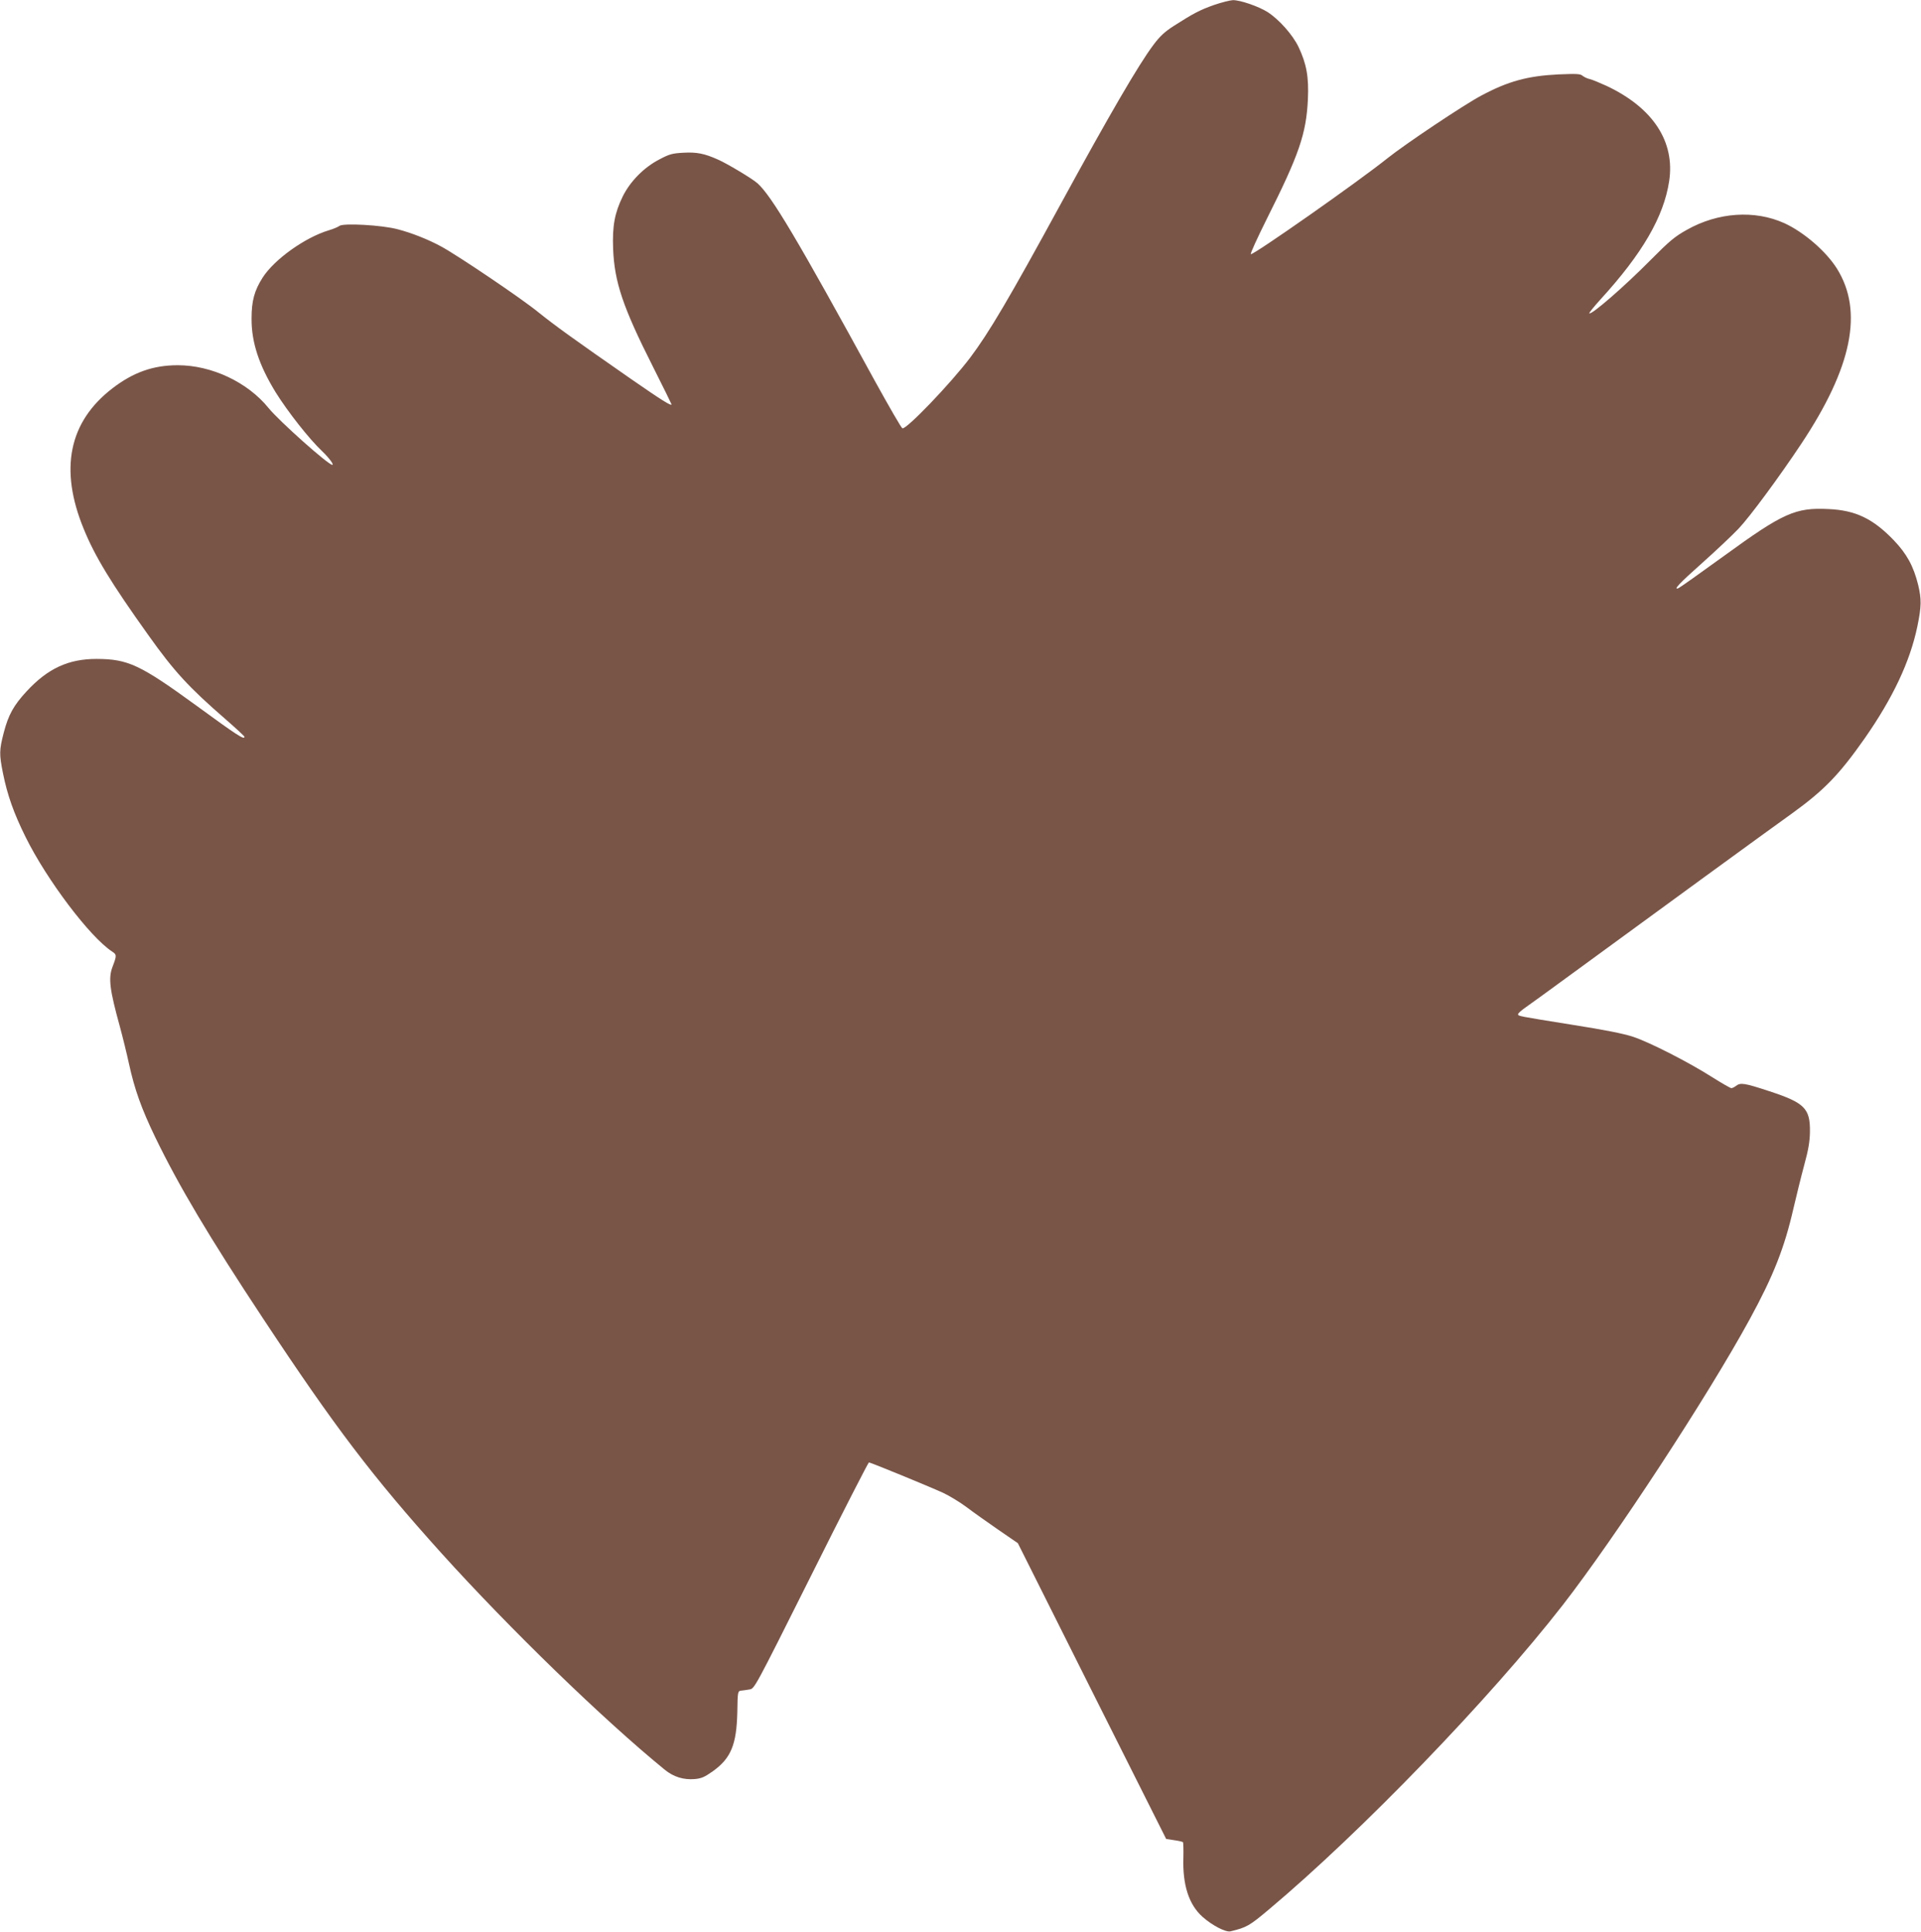 <?xml version="1.0" standalone="no"?>
<!DOCTYPE svg PUBLIC "-//W3C//DTD SVG 20010904//EN"
 "http://www.w3.org/TR/2001/REC-SVG-20010904/DTD/svg10.dtd">
<svg version="1.0" xmlns="http://www.w3.org/2000/svg"
 width="1273pt" height="1280pt" viewBox="0 0 1273 1280"
 preserveAspectRatio="xMidYMid meet">
<g transform="translate(0,1280) scale(0.1,-0.1)"
fill="#795548" stroke="none">
<path d="M8045 12767 c-93 -33 -134 -54 -267 -139 -59 -38 -91 -67 -135 -126
-97 -129 -291 -462 -613 -1052 -343 -629 -476 -854 -601 -1020 -130 -172 -423
-477 -449 -468 -7 2 -88 143 -182 313 -514 940 -686 1229 -779 1311 -35 31
-202 131 -262 157 -89 40 -141 50 -229 45 -73 -4 -92 -9 -158 -44 -103 -53
-194 -146 -243 -245 -54 -110 -70 -197 -64 -349 9 -219 64 -384 264 -780 68
-135 123 -247 123 -249 0 -14 -65 27 -270 169 -394 274 -500 351 -615 443
-109 89 -525 370 -640 433 -86 47 -197 91 -290 115 -105 28 -362 42 -386 22
-9 -7 -40 -20 -70 -29 -157 -47 -361 -192 -439 -314 -54 -85 -73 -153 -73
-270 -1 -158 49 -309 160 -490 80 -128 222 -309 308 -390 44 -42 80 -90 67
-90 -27 0 -352 290 -422 376 -139 172 -378 284 -602 284 -163 0 -295 -47 -433
-153 -289 -222 -353 -536 -190 -932 74 -182 182 -359 427 -702 172 -242 269
-347 512 -558 69 -60 126 -113 126 -117 0 -22 -48 9 -315 204 -378 275 -456
311 -665 312 -187 0 -323 -63 -463 -214 -87 -94 -121 -156 -152 -274 -30 -116
-31 -142 -5 -271 29 -144 72 -265 150 -422 140 -283 426 -662 573 -758 31 -20
31 -27 3 -100 -29 -76 -20 -150 49 -400 18 -66 45 -176 60 -245 37 -169 82
-295 174 -486 156 -322 357 -660 714 -1200 474 -717 726 -1049 1181 -1554 454
-503 1075 -1105 1481 -1436 59 -48 124 -68 199 -62 44 4 65 13 120 52 120 86
157 176 162 391 2 138 3 140 26 143 13 1 38 5 56 8 32 5 36 13 407 754 206
413 379 750 383 750 12 0 401 -160 493 -202 42 -20 111 -62 154 -94 43 -33
137 -99 209 -149 l131 -90 491 -980 492 -980 53 -8 c29 -4 55 -10 58 -13 3 -3
4 -49 3 -102 -6 -181 36 -312 127 -393 64 -57 153 -103 185 -96 108 26 125 36
257 147 612 514 1465 1398 1945 2015 350 451 962 1386 1238 1892 158 289 231
475 290 733 20 85 52 216 72 290 28 102 37 156 38 220 2 156 -35 193 -270 270
-164 54 -190 58 -220 35 -10 -8 -24 -15 -31 -15 -6 0 -62 32 -124 71 -155 99
-415 232 -526 269 -63 21 -189 46 -405 80 -361 58 -358 57 -358 70 0 6 21 25
47 43 25 17 175 126 332 241 530 388 1275 931 1436 1046 213 154 312 256 480
495 188 269 302 510 351 745 27 132 28 179 5 275 -31 125 -76 206 -162 296
-138 143 -253 198 -432 206 -219 11 -301 -26 -689 -308 -160 -116 -297 -213
-305 -216 -38 -15 3 30 155 165 92 82 201 185 242 228 73 76 271 344 417 564
337 507 412 878 236 1160 -73 116 -220 242 -348 301 -197 89 -440 73 -647 -44
-79 -44 -114 -73 -238 -198 -176 -178 -395 -368 -408 -355 -3 3 31 44 74 92
277 303 419 547 455 783 40 263 -107 487 -415 632 -44 20 -94 41 -111 45 -16
3 -38 14 -48 22 -14 13 -40 14 -160 9 -203 -10 -333 -45 -512 -141 -115 -61
-502 -320 -620 -414 -193 -155 -892 -645 -906 -636 -5 3 43 107 105 232 215
428 262 565 273 793 7 149 -9 236 -62 348 -39 81 -129 182 -205 231 -58 37
-182 80 -230 79 -19 -1 -76 -15 -125 -32z"/>
</g>
</svg>
